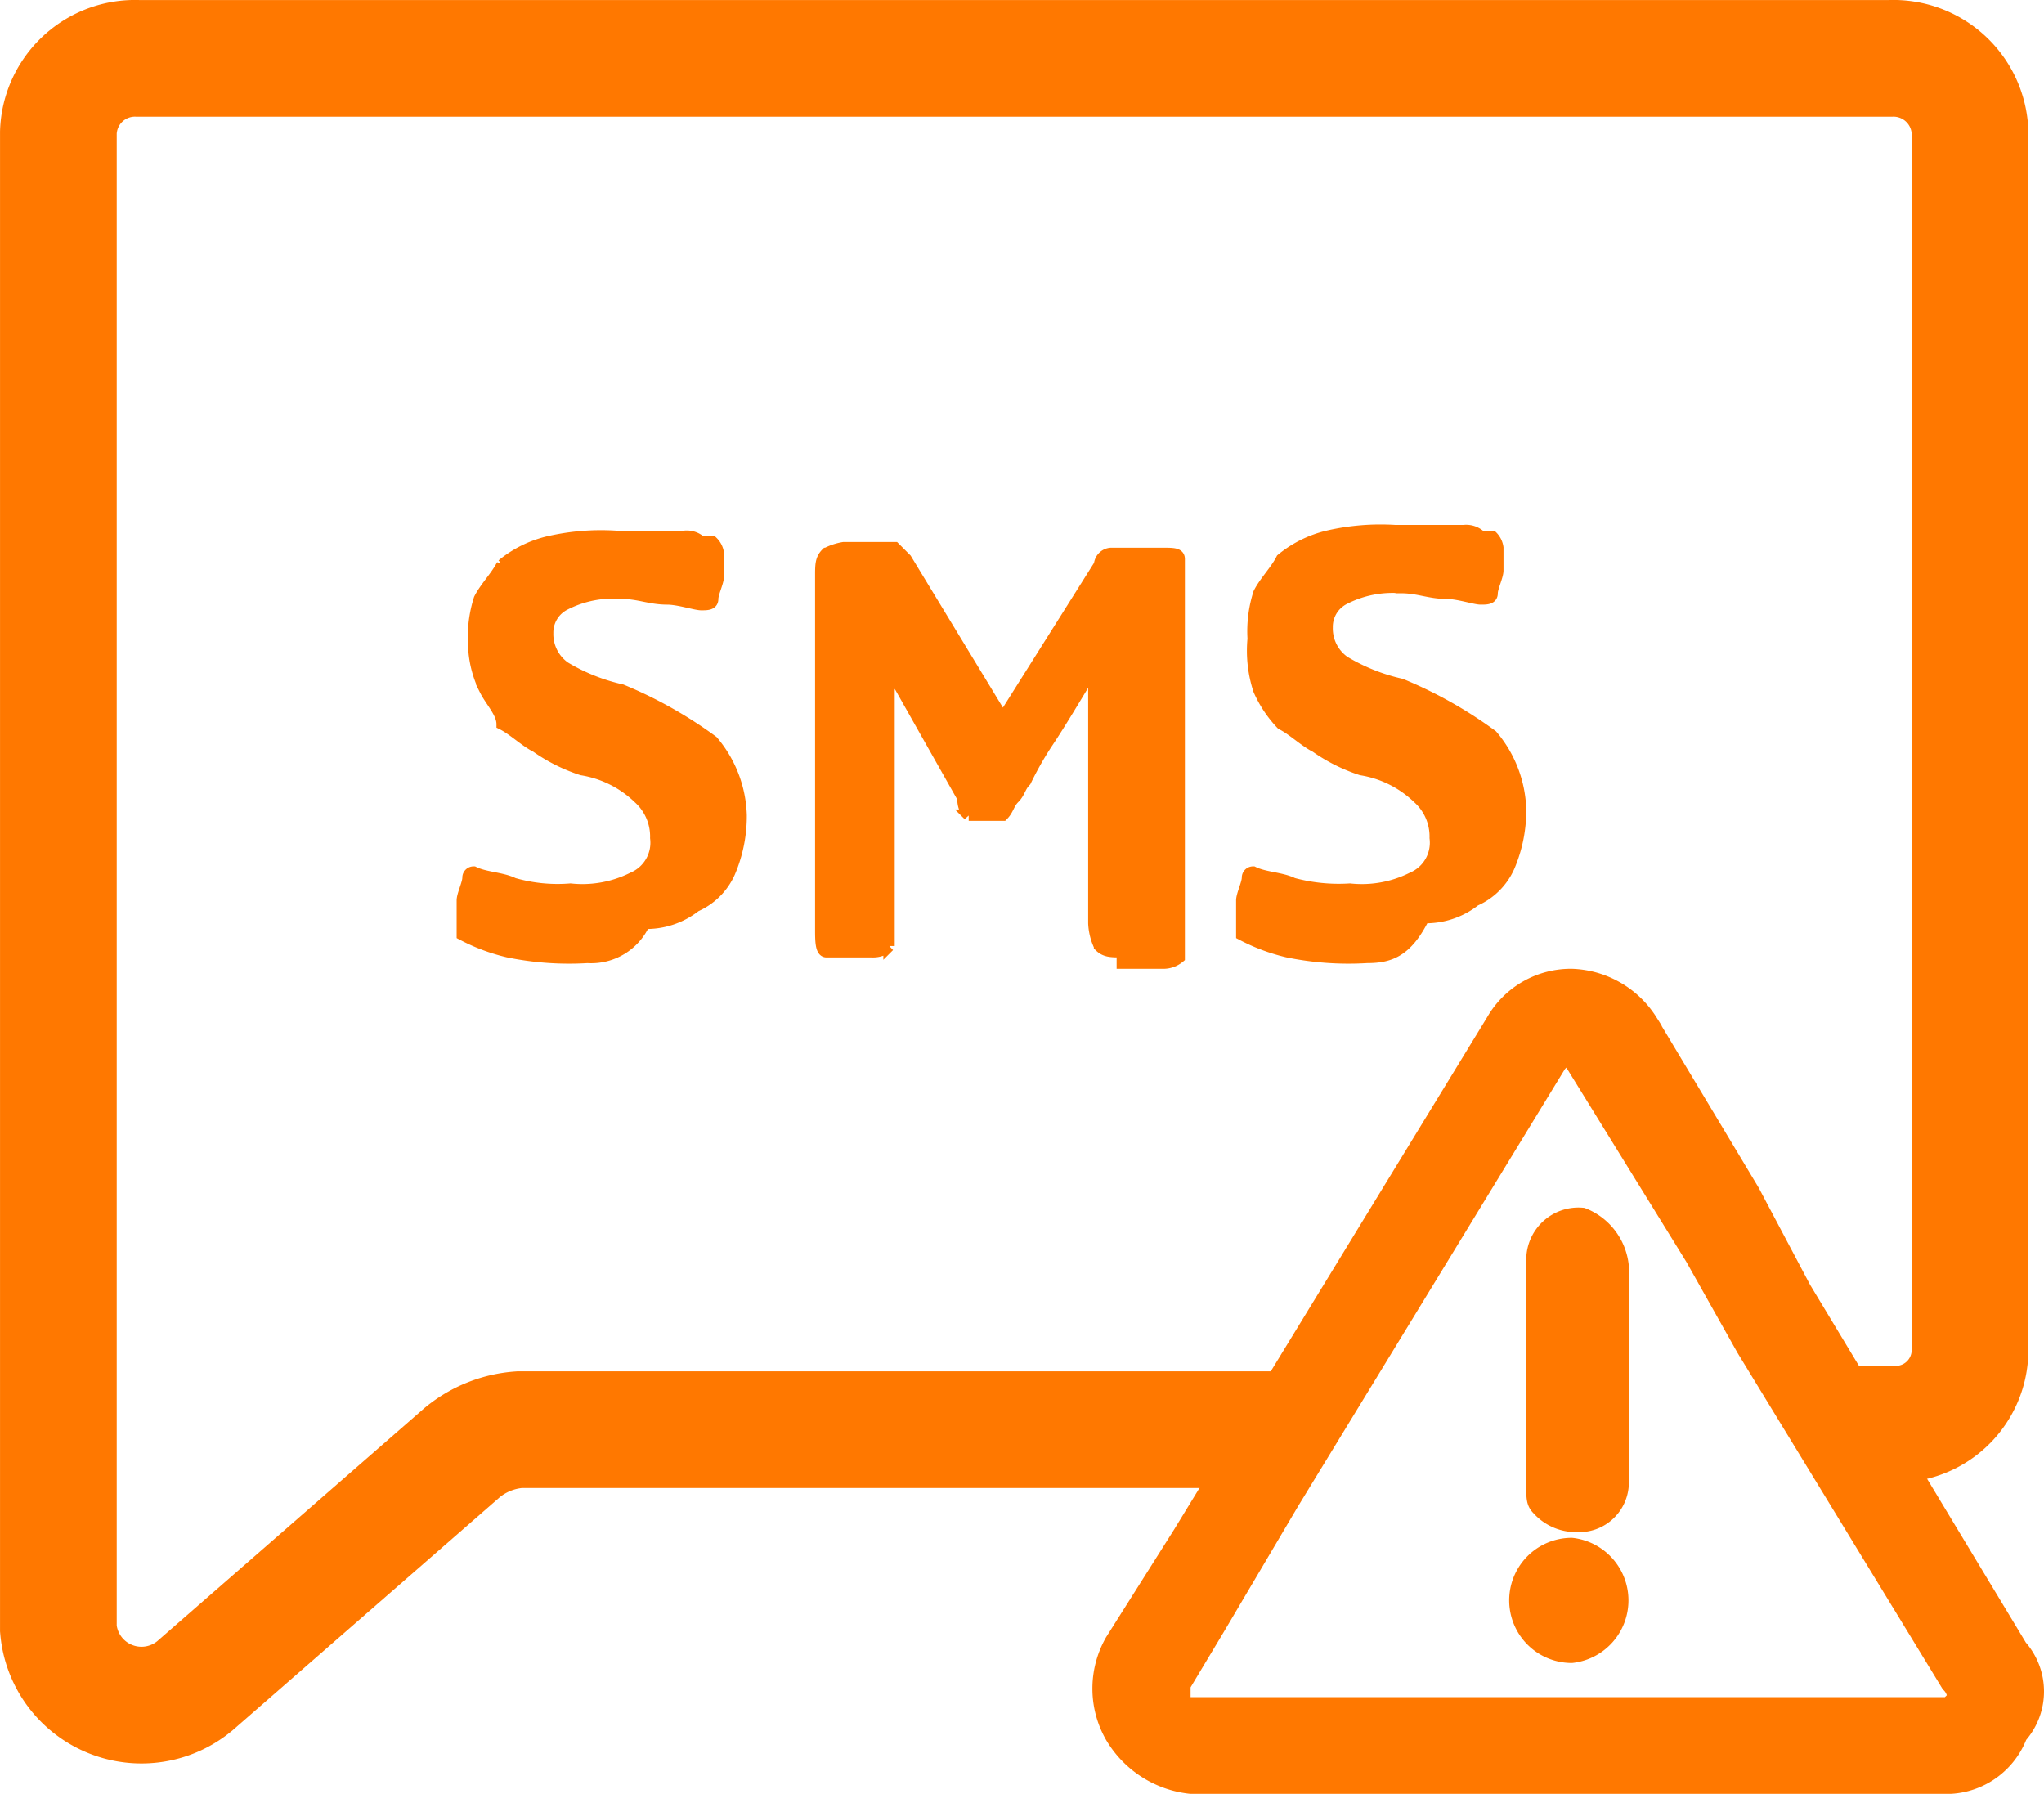 <svg xmlns="http://www.w3.org/2000/svg" viewBox="0 0 35.926 31.526"><defs><style>.cls-1{fill:#ff7800;stroke-width:0.2px;}.cls-1,.cls-2{stroke:#ff7800;}.cls-2{fill:none;stroke-miterlimit:10;stroke-width:2.051px;}</style></defs><g id="Слой_2" data-name="Слой 2"><g id="Layer_1" data-name="Layer 1"><path class="cls-1" d="M35.526,28.926l-3.8-6.3-.9-1.7-1.8-3a1.723,1.723,0,0,0-1.4-.8,1.596,1.596,0,0,0-1.4.8l-5.5,9-1.2,1.9h0a1.715,1.715,0,0,0,0,1.7,1.842,1.842,0,0,0,1.4.9h13.2a1.416,1.416,0,0,0,1.4-.9A1.217,1.217,0,0,0,35.526,28.926Zm-1.2.9-.1.1h-13.3a.098.098,0,0,1-.1-.1v-.2l.6-1,1.3-2.2,4.7-7.7.1-.1a.098.098,0,0,1,.1.1l2.1,3.4.9,1.6,3.6,5.9A.31.31,0,0,1,34.326,29.826Z"/><path class="cls-1" d="M28.526,22.226v3.9a.773.773,0,0,1-.8.7.908.908,0,0,1-.7-.3c-.1-.1-.1-.2-.1-.4v-4a.817.817,0,0,1,.9-.8A1.107,1.107,0,0,1,28.526,22.226Z"/><path class="cls-1" d="M27.626,27.126a1,1,0,0,0,0,2,1.006,1.006,0,0,0,0-2Z"/><path class="cls-1" d="M10.326,16.826a5.313,5.313,0,0,1-1.4-.1,3.385,3.385,0,0,1-.8-.3v-.6c0-.1.1-.3.1-.4a.098.098,0,0,1,.1-.1c.2.1.5.1.7.2a2.787,2.787,0,0,0,1,.1,1.978,1.978,0,0,0,1.1-.2.67.67,0,0,0,.4-.7.908.908,0,0,0-.3-.7,1.865,1.865,0,0,0-1-.5,2.994,2.994,0,0,1-.8-.4c-.2-.1-.4-.3-.6-.4,0-.2-.2-.4-.3-.6a1.884,1.884,0,0,1-.2-.8,2.202,2.202,0,0,1,.1-.8c.1-.2.3-.4.4-.6a2.01,2.01,0,0,1,.8-.4,4.121,4.121,0,0,1,1.2-.1h1.2a.367.367,0,0,1,.3.1h.2a.349.349,0,0,1,.1.2v.4c0,.1-.1.3-.1.4s-.1.1-.2.1-.4-.1-.6-.1c-.3,0-.5-.1-.8-.1a1.855,1.855,0,0,0-1,.2.55.55,0,0,0-.3.5.713.713,0,0,0,.3.6,3.362,3.362,0,0,0,1,.4,7.579,7.579,0,0,1,1.6.9,2.106,2.106,0,0,1,.5,1.3,2.509,2.509,0,0,1-.2,1,1.167,1.167,0,0,1-.6.6,1.396,1.396,0,0,1-.9.3A1.025,1.025,0,0,1,10.326,16.826Z"/><path class="cls-1" d="M19.726,16.726c-.2,0-.3,0-.4-.1a1.034,1.034,0,0,1-.1-.4v-4.5c-.3.5-.6,1-.8,1.3a5.736,5.736,0,0,0-.4.7c-.1.1-.1.2-.2.3h0c-.1.1-.1.2-.2.3h-.6a.438.438,0,0,1-.1-.3l-1.3-2.3v4.9a.438.438,0,0,1-.3.1h-.8c-.1,0-.1-.2-.1-.4v-6.2c0-.2,0-.3.1-.4a1.007,1.007,0,0,1,.3-.1h.9l.2.2,1.7,2.8,1.7-2.7a.215.215,0,0,1,.2-.2h.9c.2,0,.3,0,.3.1v7a.438.438,0,0,1-.3.1h-.7Z"/><path class="cls-1" d="M24.026,16.826a5.313,5.313,0,0,1-1.4-.1,3.385,3.385,0,0,1-.8-.3v-.6c0-.1.1-.3.1-.4a.098.098,0,0,1,.1-.1c.2.1.5.1.7.2a3.083,3.083,0,0,0,1,.1,1.978,1.978,0,0,0,1.1-.2.67.67,0,0,0,.4-.7.908.908,0,0,0-.3-.7,1.865,1.865,0,0,0-1-.5,2.994,2.994,0,0,1-.8-.4c-.2-.1-.4-.3-.6-.4a2.092,2.092,0,0,1-.4-.6,2.219,2.219,0,0,1-.1-.9,2.202,2.202,0,0,1,.1-.8c.1-.2.3-.4.4-.6a2.01,2.01,0,0,1,.8-.4,4.121,4.121,0,0,1,1.2-.1h1.2a.367.367,0,0,1,.3.1h.2a.349.349,0,0,1,.1.2v.4c0,.1-.1.3-.1.4s-.1.1-.2.1-.4-.1-.6-.1c-.3,0-.5-.1-.8-.1a1.855,1.855,0,0,0-1,.2.55.55,0,0,0-.3.5.713.713,0,0,0,.3.6,3.362,3.362,0,0,0,1,.4,7.579,7.579,0,0,1,1.6.9,2.106,2.106,0,0,1,.5,1.3,2.509,2.509,0,0,1-.2,1,1.167,1.167,0,0,1-.6.6,1.396,1.396,0,0,1-.9.3C24.726,16.726,24.426,16.826,24.026,16.826Z"/><path class="cls-2" d="M32.526,25.026h.9a1.305,1.305,0,0,0,1.2-1.3v-21.4a1.347,1.347,0,0,0-1.4-1.3h-30.8a1.347,1.347,0,0,0-1.4,1.3v26.3a1.466,1.466,0,0,0,2.4,1l4.7-4.1a1.777,1.777,0,0,1,1-.4h13.5"/></g></g></svg>